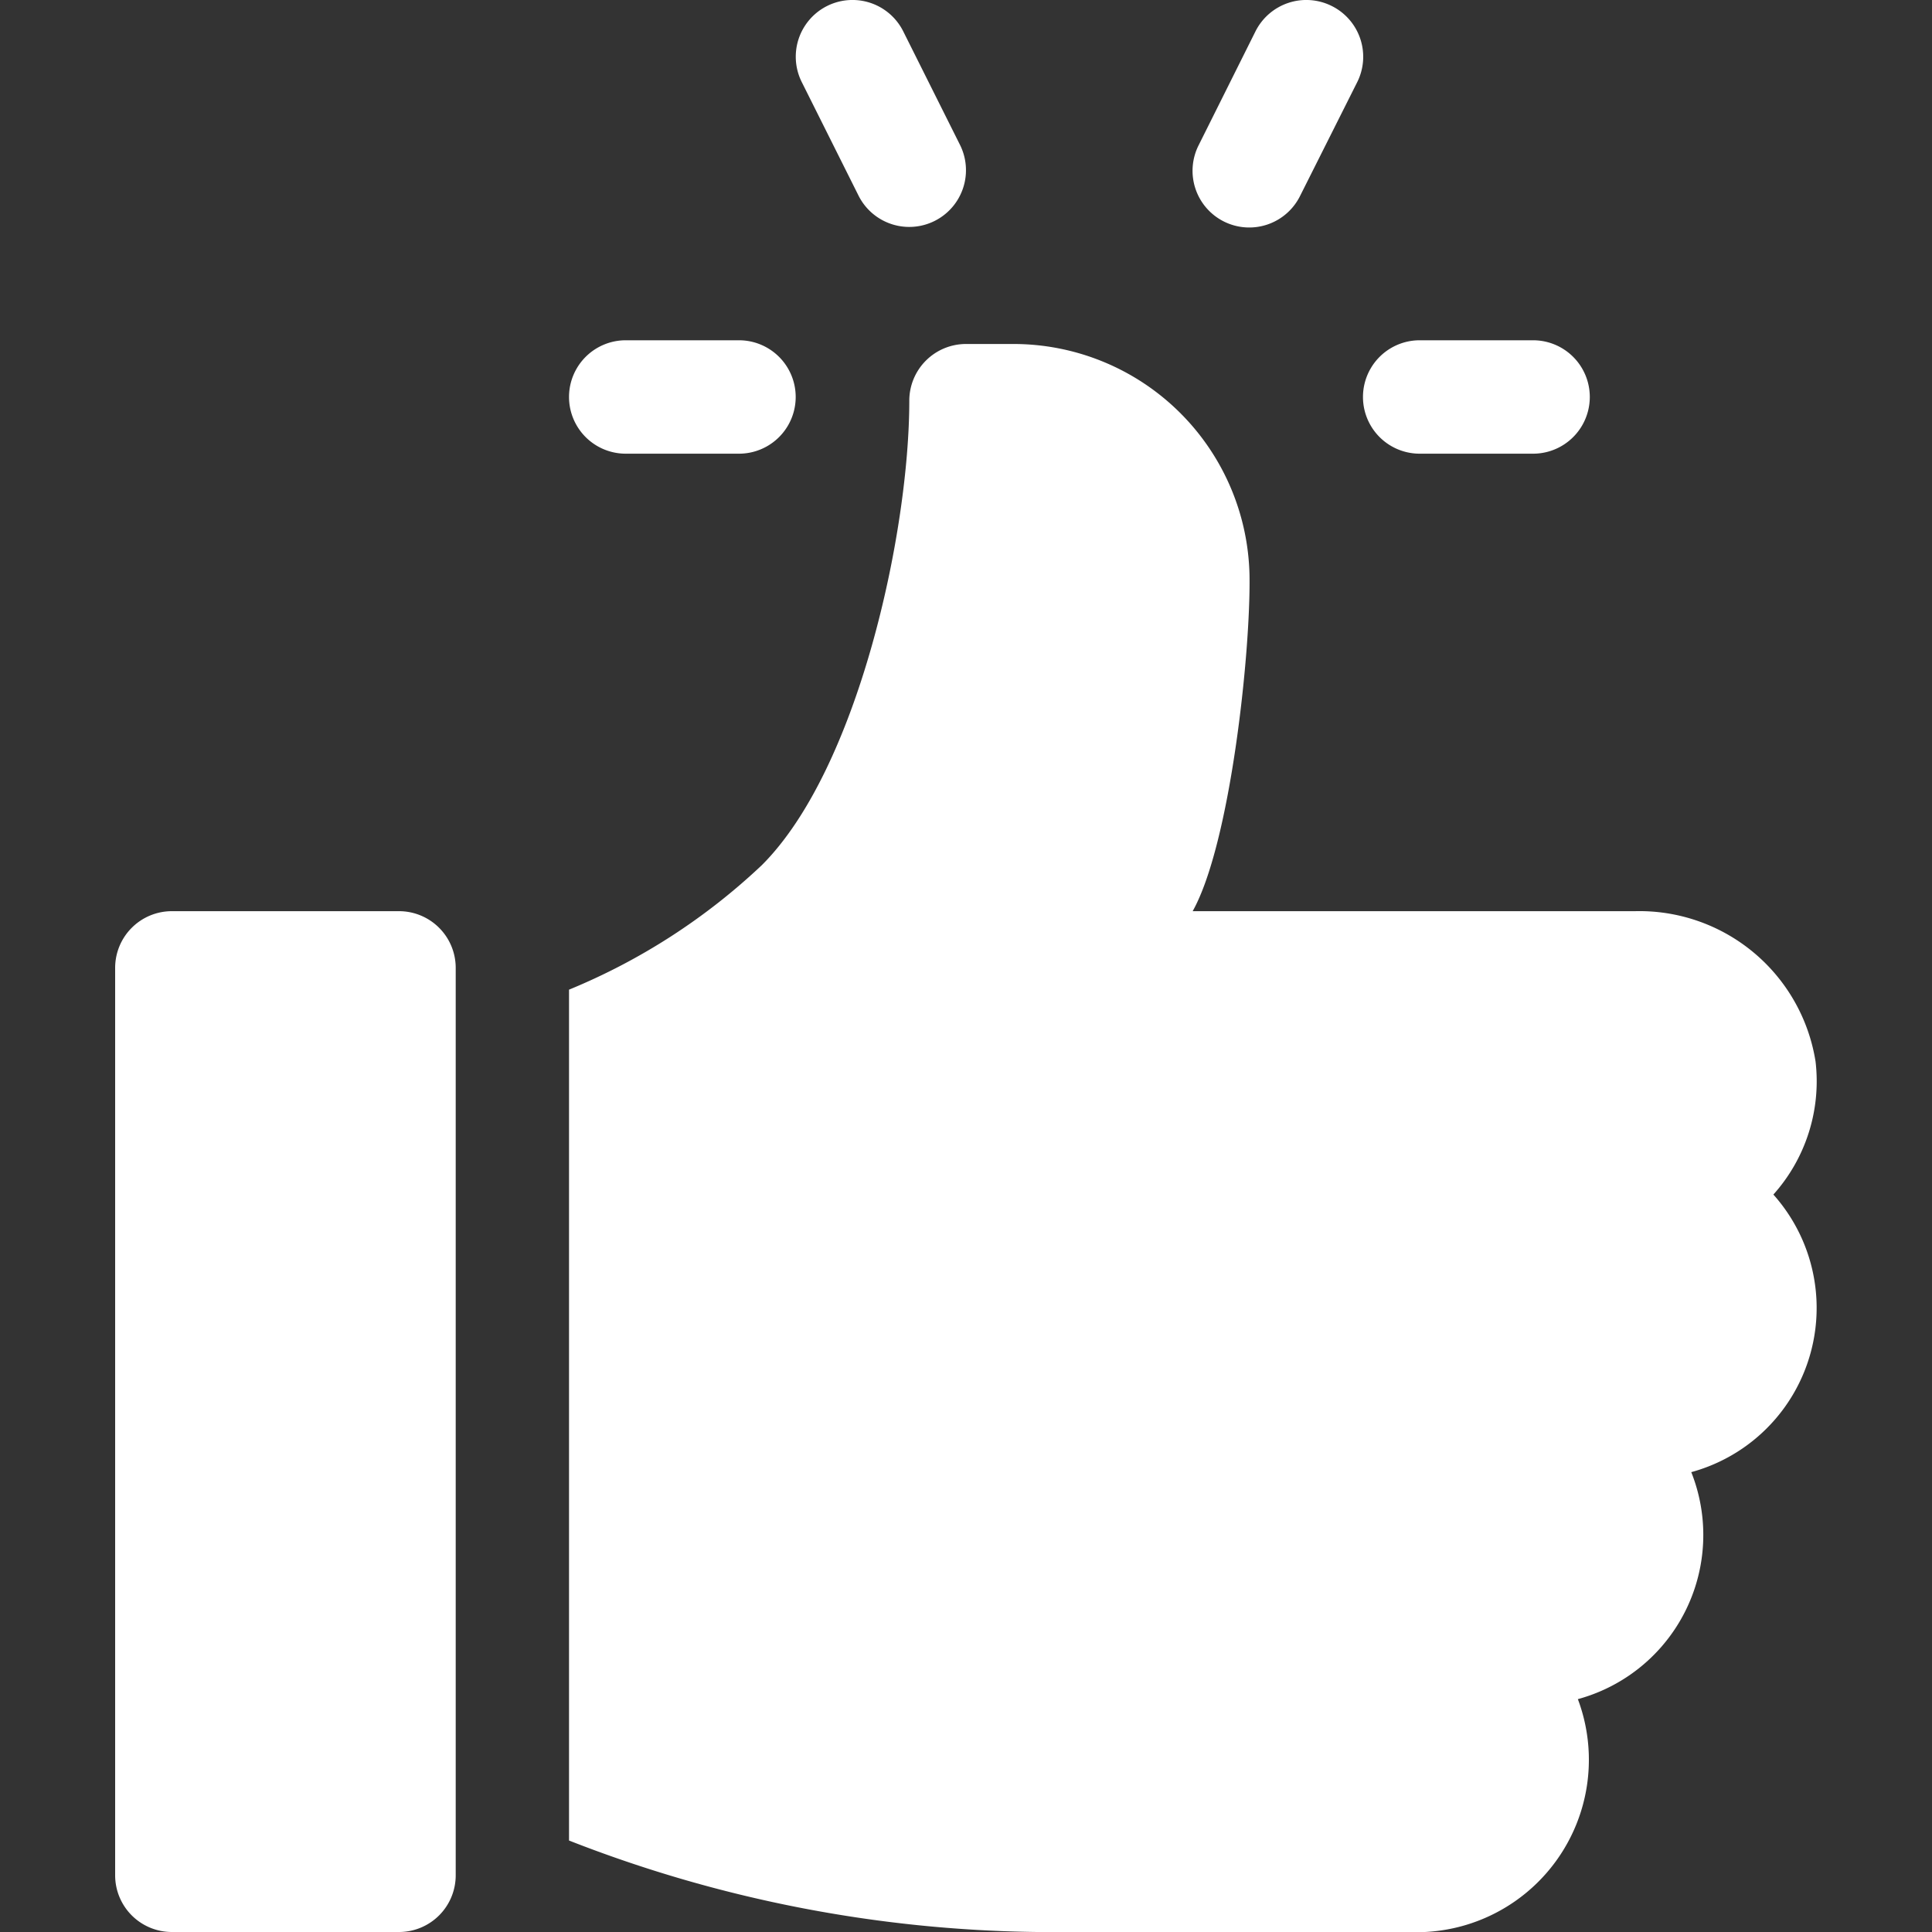<svg xmlns="http://www.w3.org/2000/svg" xmlns:xlink="http://www.w3.org/1999/xlink" width="40" height="40" viewBox="0 0 40 40">
  <rect x="0" y="0" width="40" height="40" fill="#333333" stroke="none"/>
  <defs>
    <clipPath id="clip-path">
      <rect id="Rectangle_1728" data-name="Rectangle 1728" width="40" height="40" transform="translate(1113 1759)" fill="#fff"/>
    </clipPath>
  </defs>
  <g id="Mask_Group_141" data-name="Mask Group 141" transform="translate(-1113 -1759)" clip-path="url(#clip-path)">
    <g id="download_21_" data-name="download (21)" transform="translate(1113 1759)">
      <g id="Group_18799" data-name="Group 18799">
        <g id="Group_18798" data-name="Group 18798">
          <path id="Path_14247" data-name="Path 14247" d="M31.742,7.045H29.393a1.174,1.174,0,0,0,0,2.348h2.348a1.174,1.174,0,0,0,0-2.348Z" fill="#fff"/>
        </g>
      </g>
      <g id="Group_18801" data-name="Group 18801">
        <g id="Group_18800" data-name="Group 18800">
          <path id="Path_14248" data-name="Path 14248" d="M19.876,3,18.7.648A1.174,1.174,0,1,0,16.6,1.7l1.174,2.348A1.174,1.174,0,1,0,19.876,3Z" fill="#fff"/>
        </g>
      </g>
      <g id="Group_18803" data-name="Group 18803">
        <g id="Group_18802" data-name="Group 18802">
          <path id="Path_14249" data-name="Path 14249" d="M27.57.123a1.177,1.177,0,0,0-1.576.525L24.82,3a1.174,1.174,0,1,0,2.1,1.05L28.1,1.7A1.174,1.174,0,0,0,27.57.123Z" fill="#fff"/>
        </g>
      </g>
      <g id="Group_18805" data-name="Group 18805">
        <g id="Group_18804" data-name="Group 18804">
          <path id="Path_14250" data-name="Path 14250" d="M15.3,7.045H12.955a1.174,1.174,0,0,0,0,2.348H15.3a1.174,1.174,0,0,0,0-2.348Z" fill="#fff"/>
        </g>
      </g>
      <g id="Group_18807" data-name="Group 18807">
        <g id="Group_18806" data-name="Group 18806">
          <path id="Path_14251" data-name="Path 14251" d="M8.258,18.865h-4.7a1.174,1.174,0,0,0-1.174,1.174V38.826A1.174,1.174,0,0,0,3.561,40h4.7a1.174,1.174,0,0,0,1.174-1.174V20.039A1.174,1.174,0,0,0,8.258,18.865Z" fill="#fff"/>
        </g>
      </g>
      <g id="Group_18809" data-name="Group 18809">
        <g id="Group_18808" data-name="Group 18808">
          <path id="Path_14252" data-name="Path 14252" d="M37.589,21.977a3.693,3.693,0,0,0-3.742-3.112H24.693c.778-1.393,1.2-5.333,1.177-6.943a4.889,4.889,0,0,0-4.9-4.8H20A1.174,1.174,0,0,0,18.826,8.3c0,2.715-1.057,7.616-3.051,9.61a13.007,13.007,0,0,1-3.994,2.58V38.106A27.429,27.429,0,0,0,21.466,40h7.681a3.57,3.57,0,0,0,3.521-4.821,3.523,3.523,0,0,0,2.348-4.7,3.524,3.524,0,0,0,1.7-5.747A3.515,3.515,0,0,0,37.589,21.977Z" fill="#fff"/>
        </g>
      </g>
    </g>
  </g>
</svg>
